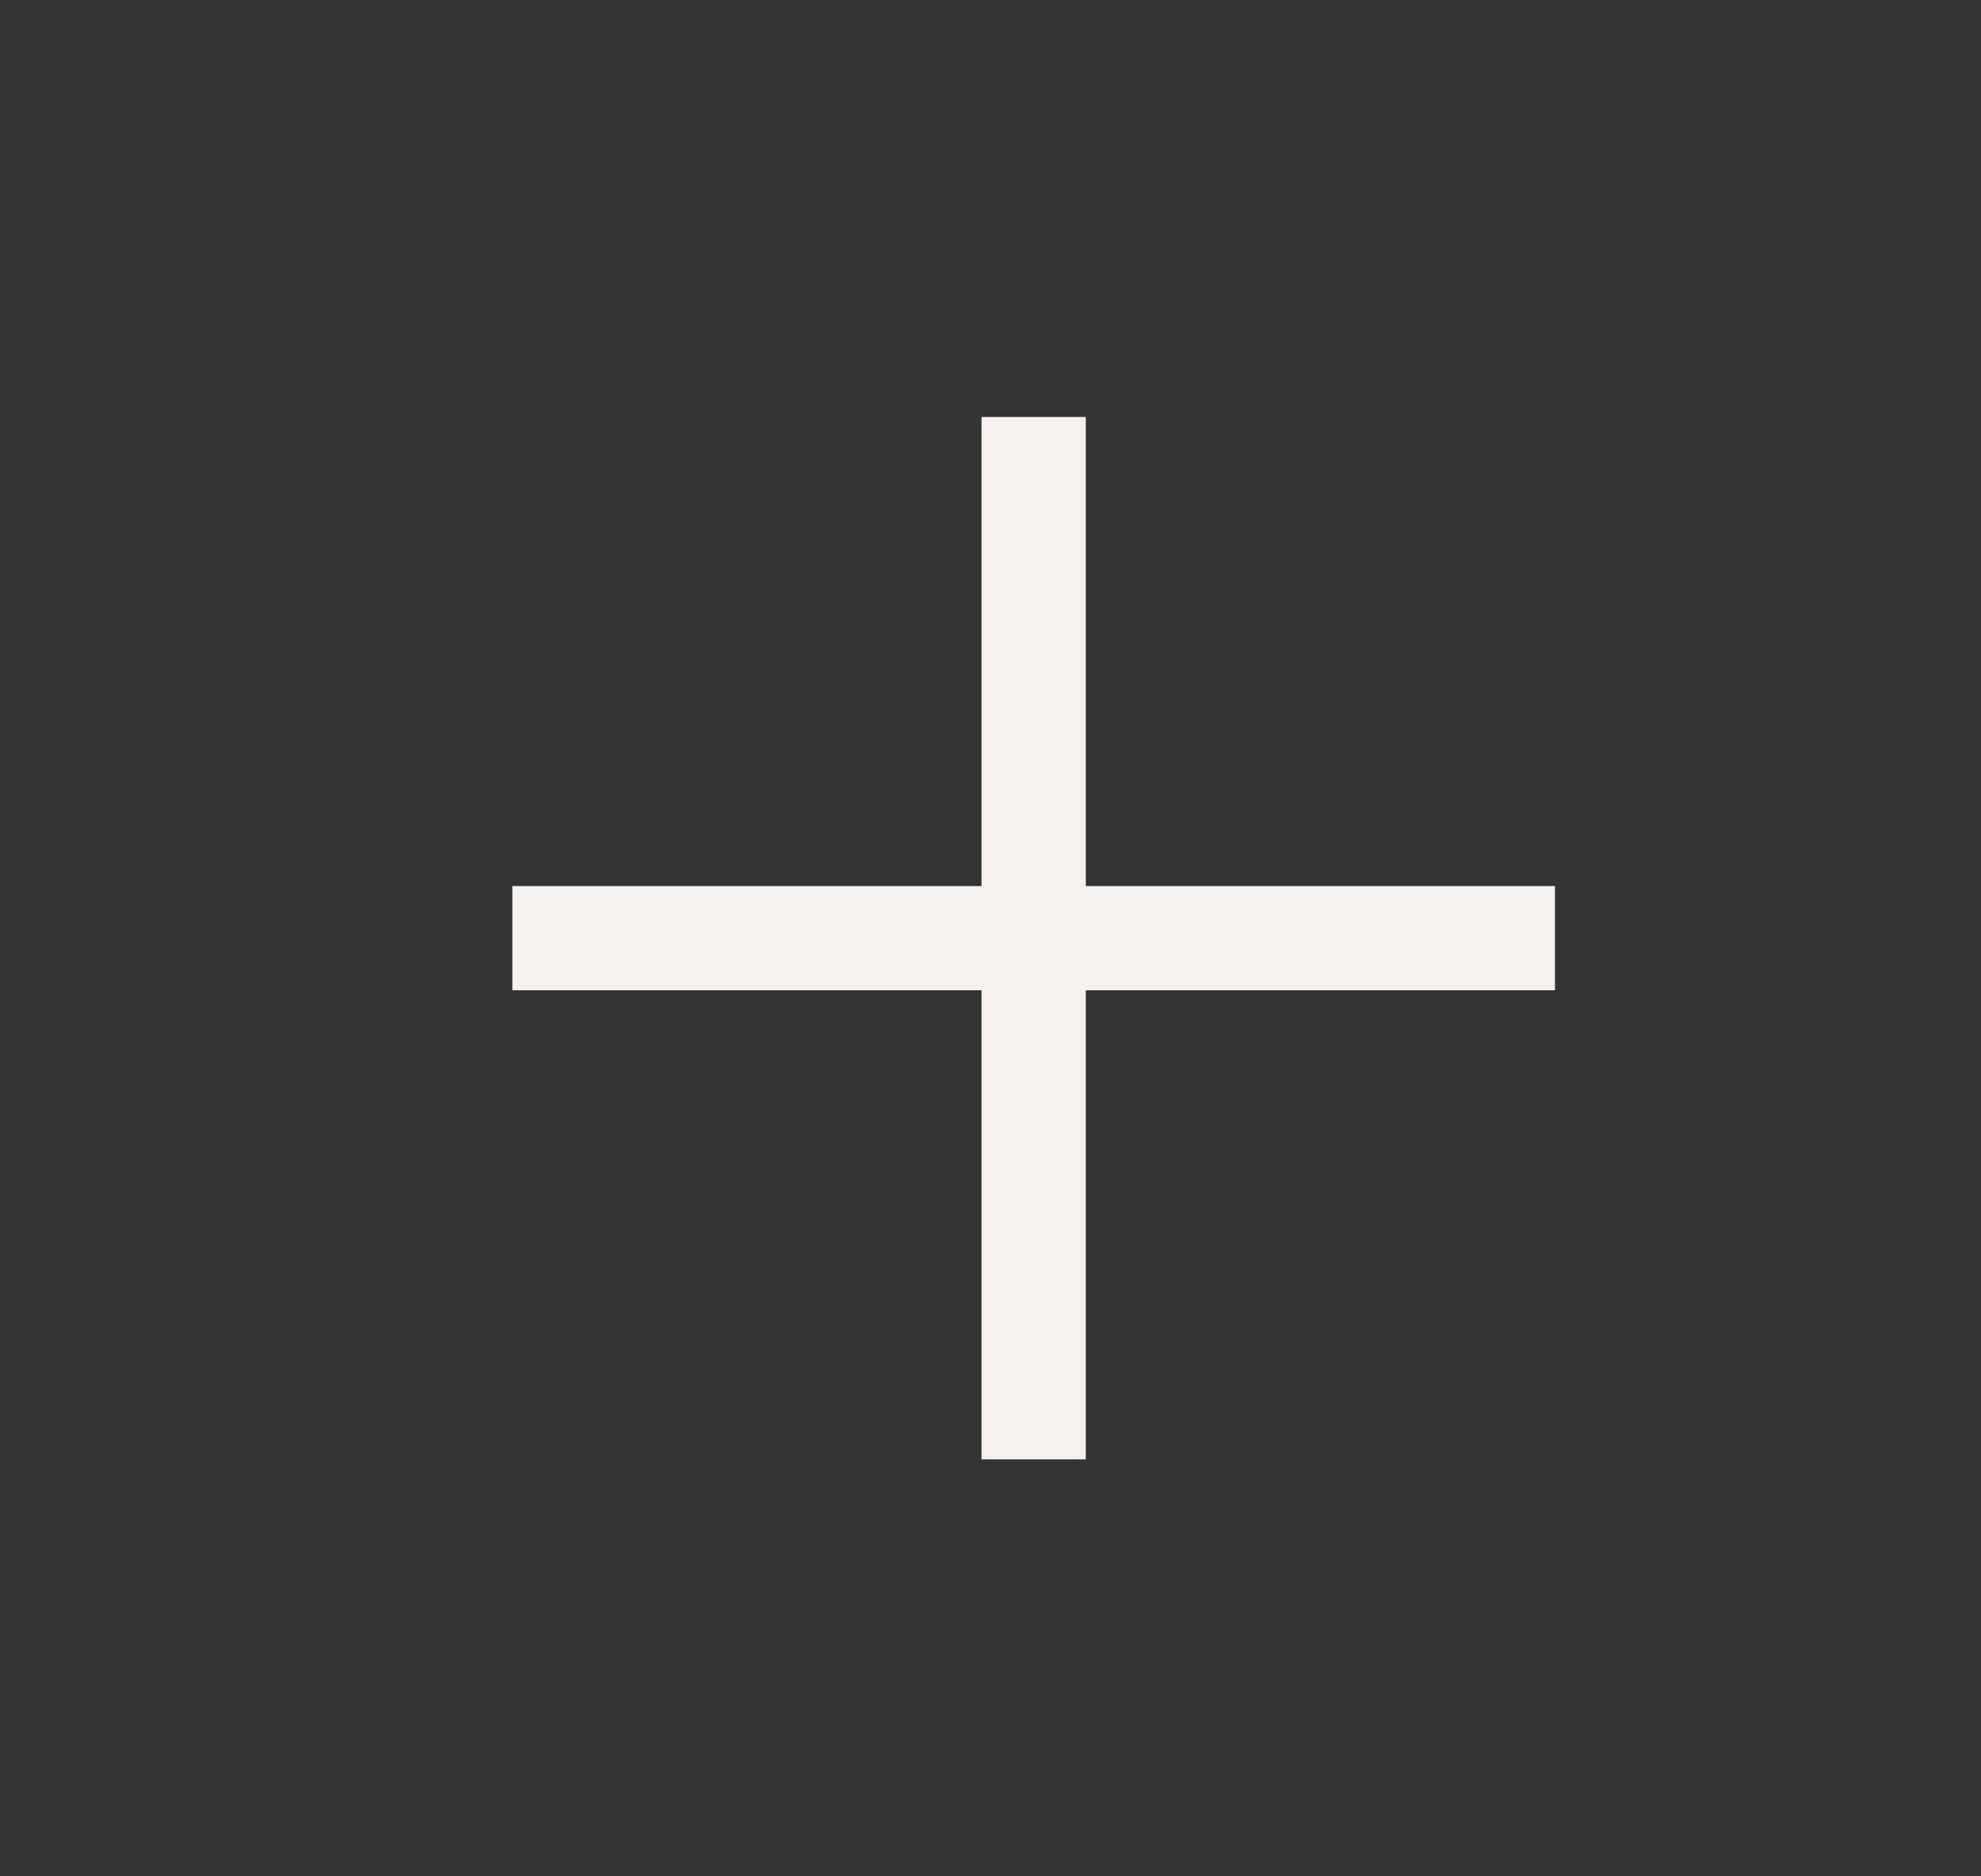 <?xml version="1.0" encoding="UTF-8"?> <svg xmlns="http://www.w3.org/2000/svg" width="19" height="18" viewBox="0 0 19 18" fill="none"><rect x="0" y="0" width="19" height="18" fill="#333333" stroke="none"/><path d="M9.914 4V14" stroke="#F6F0EE"></path><path d="M4.914 9L14.914 9" stroke="#F6F0EE"></path></svg> 